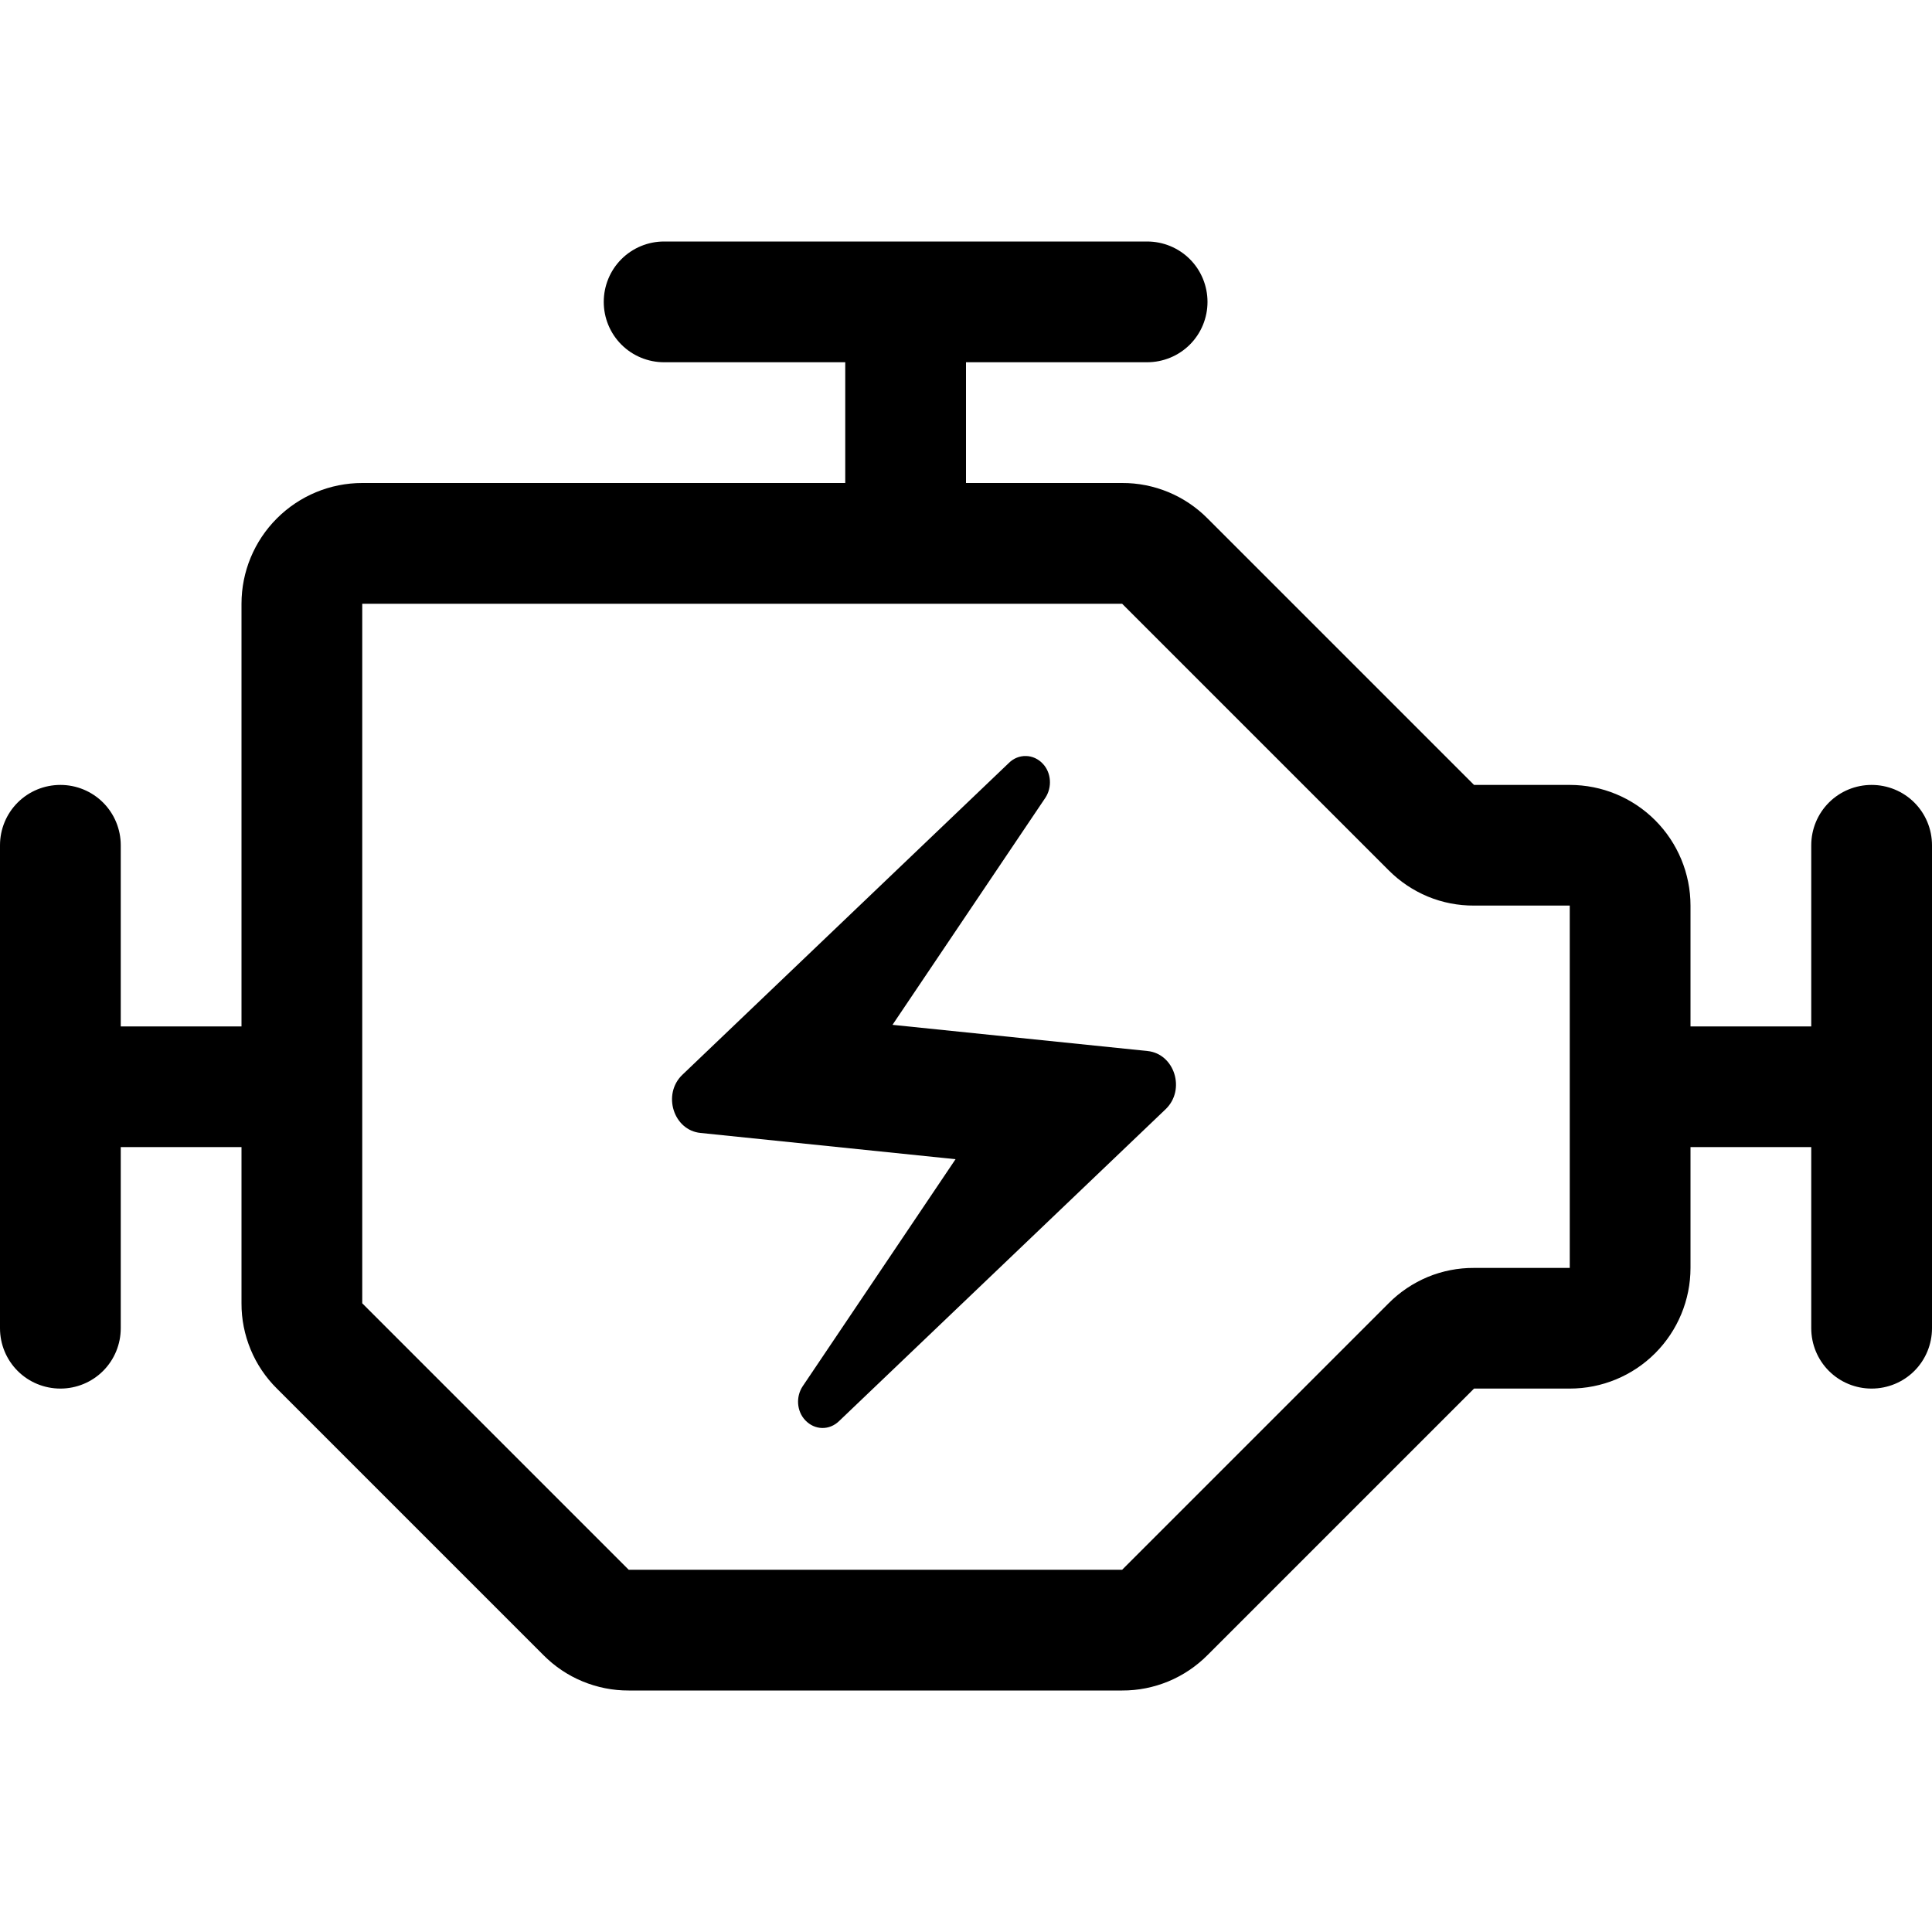 <svg width="22" height="22" viewBox="0 0 22 22" fill="none" xmlns="http://www.w3.org/2000/svg">
<g clip-path="url(#clip0_58_1304)">
<path d="M21.312 8.938C21.13 8.938 20.955 9.01 20.826 9.139C20.697 9.268 20.625 9.443 20.625 9.625V11.688H19.25V10.312C19.25 9.948 19.105 9.598 18.847 9.34C18.589 9.082 18.24 8.938 17.875 8.938H16.785L13.75 5.903C13.623 5.775 13.471 5.673 13.305 5.604C13.138 5.535 12.959 5.499 12.778 5.5H11V4.125H13.062C13.245 4.125 13.42 4.053 13.549 3.924C13.678 3.795 13.75 3.62 13.75 3.438C13.75 3.255 13.678 3.08 13.549 2.951C13.42 2.822 13.245 2.75 13.062 2.75H7.562C7.38 2.75 7.205 2.822 7.076 2.951C6.947 3.08 6.875 3.255 6.875 3.438C6.875 3.62 6.947 3.795 7.076 3.924C7.205 4.053 7.38 4.125 7.562 4.125H9.625V5.5H4.125C3.76 5.5 3.411 5.645 3.153 5.903C2.895 6.161 2.75 6.51 2.75 6.875V11.688H1.375V9.625C1.375 9.443 1.303 9.268 1.174 9.139C1.045 9.01 0.87 8.938 0.688 8.938C0.505 8.938 0.33 9.01 0.201 9.139C0.072 9.268 0 9.443 0 9.625L0 15.125C0 15.307 0.072 15.482 0.201 15.611C0.33 15.74 0.505 15.812 0.688 15.812C0.87 15.812 1.045 15.74 1.174 15.611C1.303 15.482 1.375 15.307 1.375 15.125V13.062H2.75V14.841C2.749 15.021 2.785 15.2 2.854 15.367C2.923 15.534 3.025 15.685 3.153 15.812L6.188 18.847C6.315 18.975 6.466 19.077 6.633 19.146C6.8 19.215 6.979 19.251 7.159 19.25H12.778C12.959 19.251 13.138 19.215 13.305 19.146C13.471 19.077 13.623 18.975 13.75 18.847L16.785 15.812H17.875C18.24 15.812 18.589 15.668 18.847 15.41C19.105 15.152 19.25 14.802 19.25 14.438V13.062H20.625V15.125C20.625 15.307 20.697 15.482 20.826 15.611C20.955 15.74 21.13 15.812 21.312 15.812C21.495 15.812 21.67 15.74 21.799 15.611C21.928 15.482 22 15.307 22 15.125V9.625C22 9.443 21.928 9.268 21.799 9.139C21.67 9.01 21.495 8.938 21.312 8.938ZM17.875 14.438H16.785C16.604 14.437 16.425 14.472 16.258 14.541C16.091 14.611 15.94 14.712 15.812 14.841L12.778 17.875H7.159L4.125 14.841V6.875H12.778L15.812 9.909C15.94 10.038 16.091 10.139 16.258 10.209C16.425 10.278 16.604 10.313 16.785 10.312H17.875V14.438Z" fill="black"/>
<path d="M11.487 8.689L7.769 12.24C7.54 12.461 7.669 12.871 7.977 12.901L10.881 13.2L9.14 15.786C9.061 15.905 9.072 16.069 9.169 16.172C9.277 16.287 9.445 16.291 9.557 16.18L13.274 12.63C13.504 12.408 13.375 11.999 13.066 11.968L10.163 11.67L11.904 9.084C11.982 8.965 11.972 8.8 11.875 8.697C11.824 8.642 11.755 8.61 11.683 8.609C11.61 8.607 11.54 8.636 11.487 8.689Z" fill="black"/>
</g>
<defs>
<clipPath id="clip0_58_1304">
<rect width="22" height="22" fill="white"/>
</clipPath>
</defs>
</svg>
